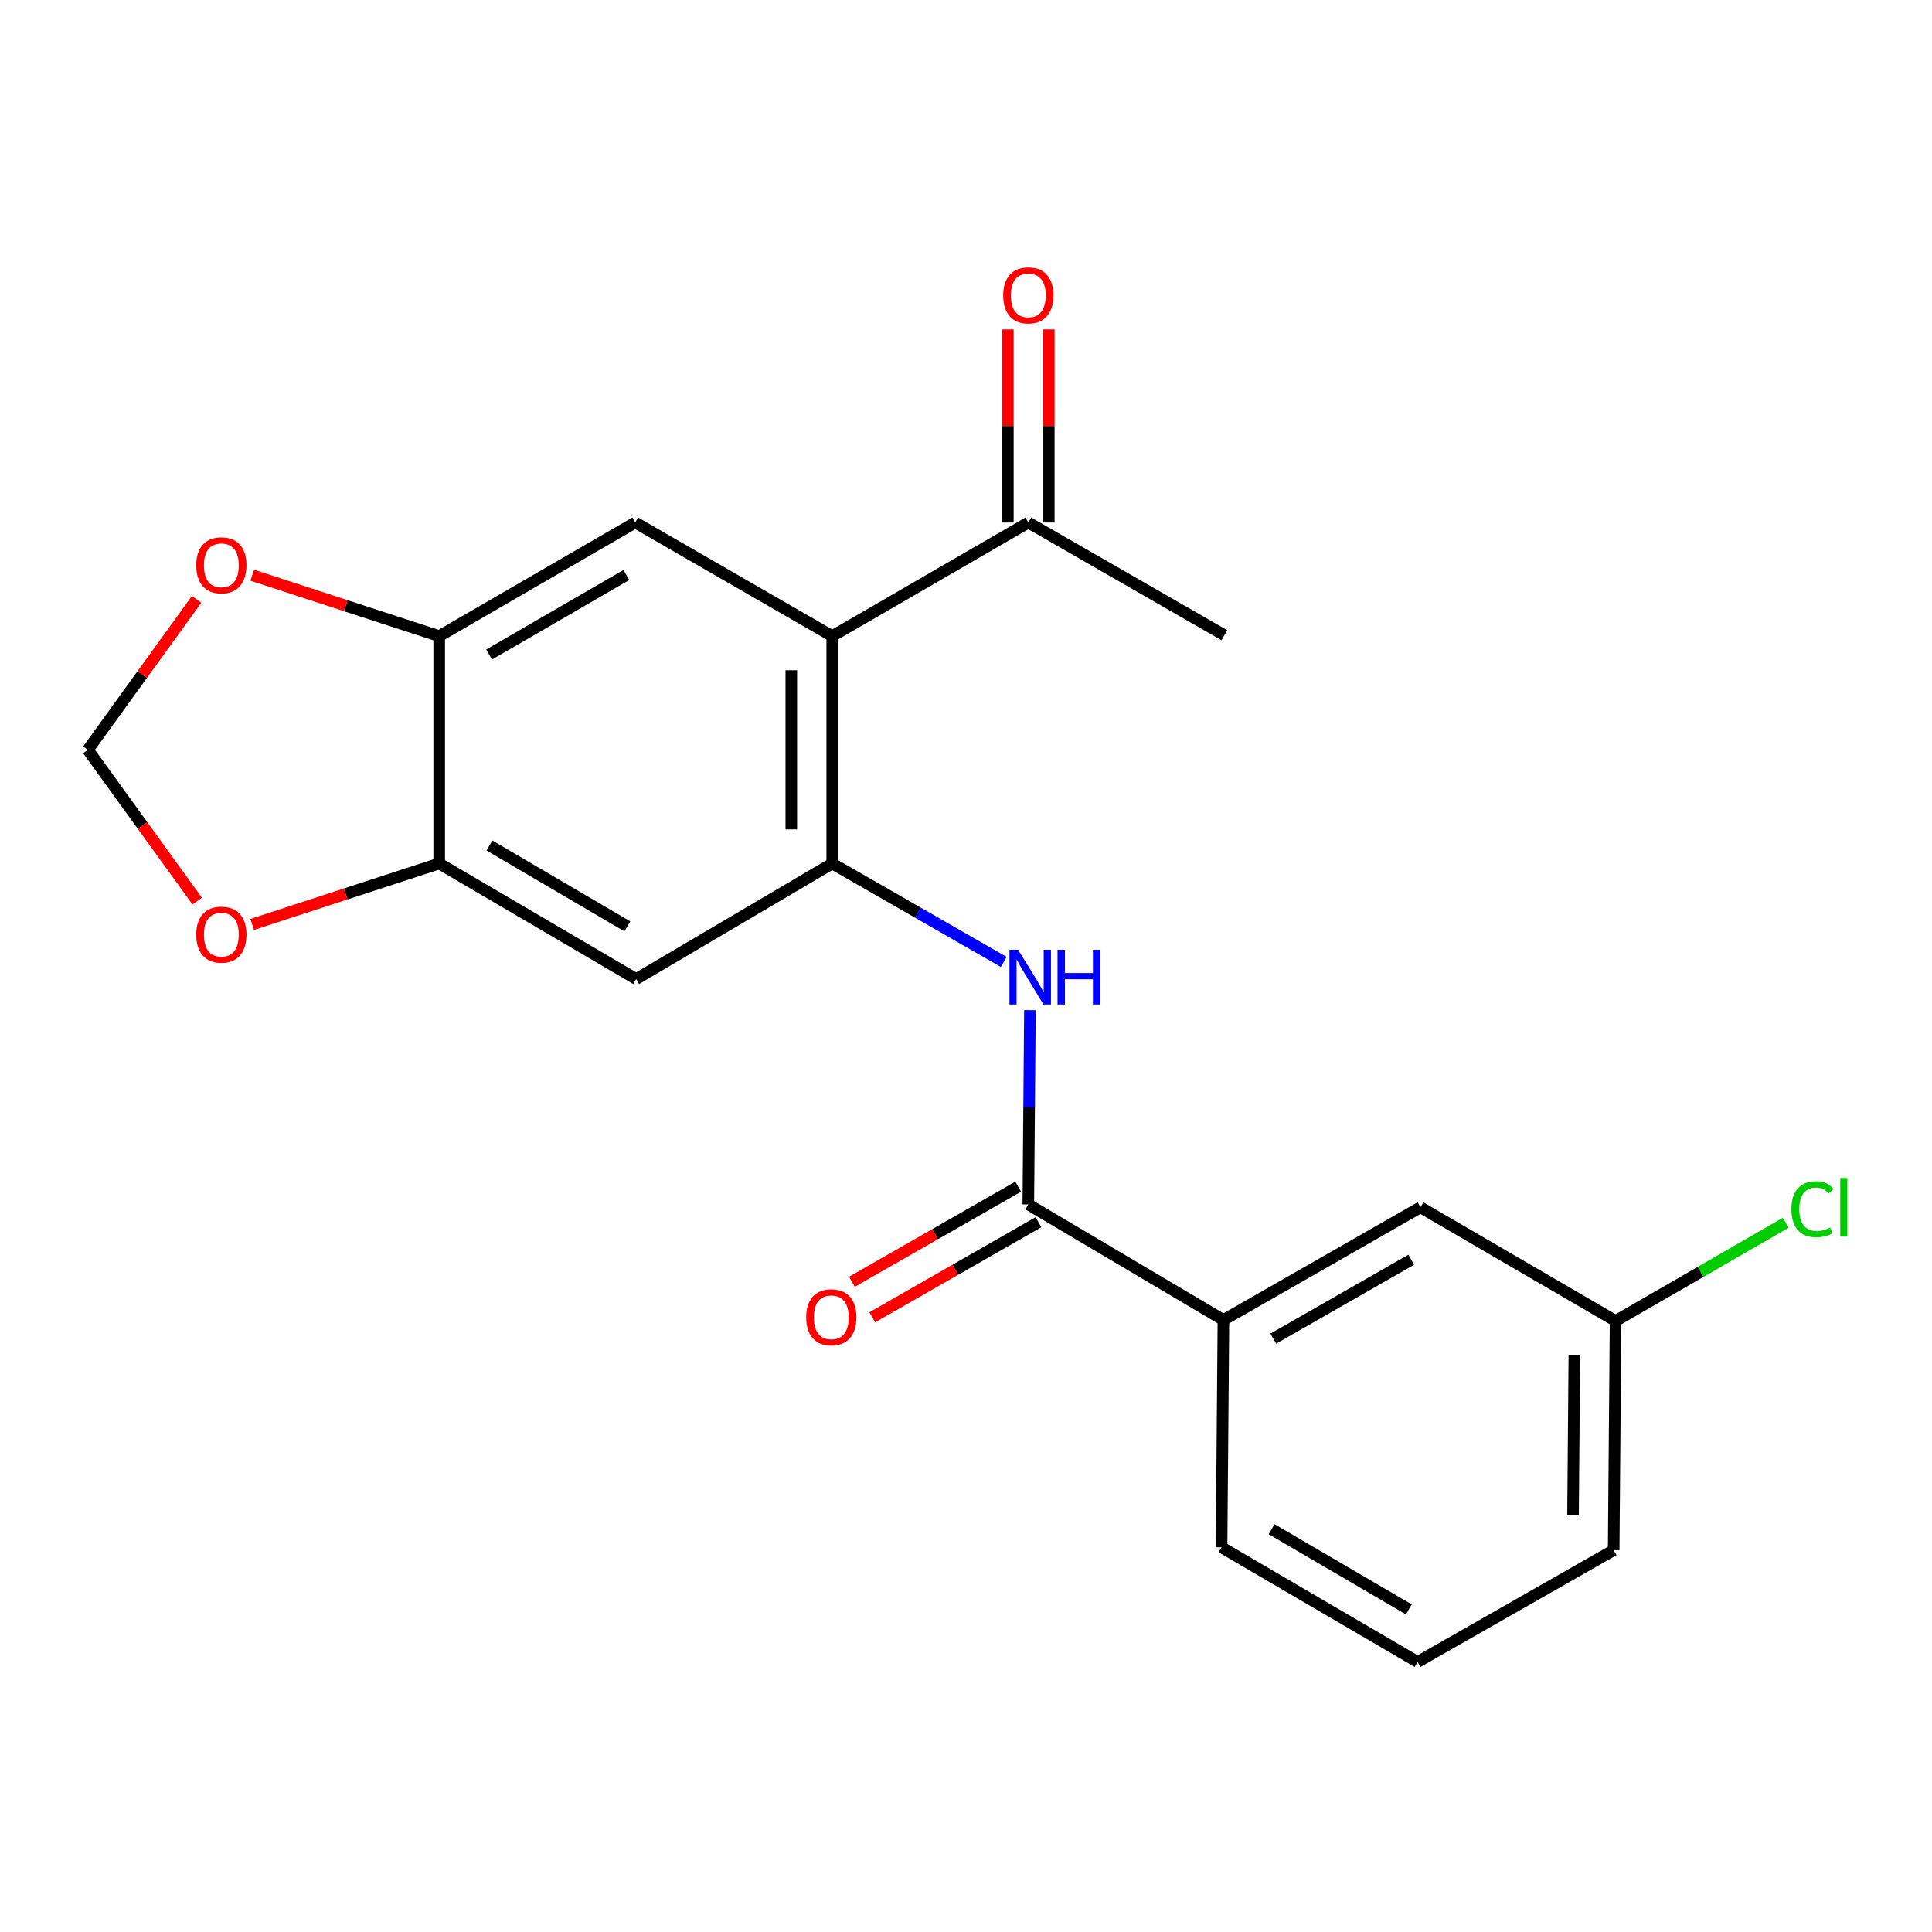 <?xml version='1.0' encoding='iso-8859-1'?>
<svg version='1.1' baseProfile='full'
              xmlns='http://www.w3.org/2000/svg'
                      xmlns:rdkit='http://www.rdkit.org/xml'
                      xmlns:xlink='http://www.w3.org/1999/xlink'
                  xml:space='preserve'
width='1000px' height='1000px' viewBox='0 0 1000 1000'>
<!-- END OF HEADER -->
<rect style='opacity:1.0;fill:#FFFFFF;stroke:none' width='1000' height='1000' x='0' y='0'> </rect>
<path class='bond-0' d='M 430.763,446.938 L 430.763,329.26' style='fill:none;fill-rule:evenodd;stroke:#000000;stroke-width:6px;stroke-linecap:butt;stroke-linejoin:miter;stroke-opacity:1' />
<path class='bond-0' d='M 409.576,429.287 L 409.576,346.912' style='fill:none;fill-rule:evenodd;stroke:#000000;stroke-width:6px;stroke-linecap:butt;stroke-linejoin:miter;stroke-opacity:1' />
<path class='bond-2' d='M 430.763,446.938 L 475.151,472.421' style='fill:none;fill-rule:evenodd;stroke:#000000;stroke-width:6px;stroke-linecap:butt;stroke-linejoin:miter;stroke-opacity:1' />
<path class='bond-2' d='M 475.151,472.421 L 519.54,497.904' style='fill:none;fill-rule:evenodd;stroke:#0000FF;stroke-width:6px;stroke-linecap:butt;stroke-linejoin:miter;stroke-opacity:1' />
<path class='bond-4' d='M 430.763,446.938 L 329.292,506.742' style='fill:none;fill-rule:evenodd;stroke:#000000;stroke-width:6px;stroke-linecap:butt;stroke-linejoin:miter;stroke-opacity:1' />
<path class='bond-3' d='M 430.763,329.26 L 328.798,270.456' style='fill:none;fill-rule:evenodd;stroke:#000000;stroke-width:6px;stroke-linecap:butt;stroke-linejoin:miter;stroke-opacity:1' />
<path class='bond-8' d='M 430.763,329.26 L 532.257,270.456' style='fill:none;fill-rule:evenodd;stroke:#000000;stroke-width:6px;stroke-linecap:butt;stroke-linejoin:miter;stroke-opacity:1' />
<path class='bond-1' d='M 532.257,623.42 L 532.674,573.143' style='fill:none;fill-rule:evenodd;stroke:#000000;stroke-width:6px;stroke-linecap:butt;stroke-linejoin:miter;stroke-opacity:1' />
<path class='bond-1' d='M 532.674,573.143 L 533.092,522.867' style='fill:none;fill-rule:evenodd;stroke:#0000FF;stroke-width:6px;stroke-linecap:butt;stroke-linejoin:miter;stroke-opacity:1' />
<path class='bond-7' d='M 532.257,623.42 L 633.245,683.236' style='fill:none;fill-rule:evenodd;stroke:#000000;stroke-width:6px;stroke-linecap:butt;stroke-linejoin:miter;stroke-opacity:1' />
<path class='bond-12' d='M 526.997,614.225 L 483.977,638.833' style='fill:none;fill-rule:evenodd;stroke:#000000;stroke-width:6px;stroke-linecap:butt;stroke-linejoin:miter;stroke-opacity:1' />
<path class='bond-12' d='M 483.977,638.833 L 440.957,663.442' style='fill:none;fill-rule:evenodd;stroke:#FF0000;stroke-width:6px;stroke-linecap:butt;stroke-linejoin:miter;stroke-opacity:1' />
<path class='bond-12' d='M 537.516,632.615 L 494.497,657.223' style='fill:none;fill-rule:evenodd;stroke:#000000;stroke-width:6px;stroke-linecap:butt;stroke-linejoin:miter;stroke-opacity:1' />
<path class='bond-12' d='M 494.497,657.223 L 451.477,681.832' style='fill:none;fill-rule:evenodd;stroke:#FF0000;stroke-width:6px;stroke-linecap:butt;stroke-linejoin:miter;stroke-opacity:1' />
<path class='bond-21' d='M 328.798,270.456 L 227.327,329.26' style='fill:none;fill-rule:evenodd;stroke:#000000;stroke-width:6px;stroke-linecap:butt;stroke-linejoin:miter;stroke-opacity:1' />
<path class='bond-21' d='M 324.2,297.608 L 253.171,338.77' style='fill:none;fill-rule:evenodd;stroke:#000000;stroke-width:6px;stroke-linecap:butt;stroke-linejoin:miter;stroke-opacity:1' />
<path class='bond-6' d='M 329.292,506.742 L 227.327,446.938' style='fill:none;fill-rule:evenodd;stroke:#000000;stroke-width:6px;stroke-linecap:butt;stroke-linejoin:miter;stroke-opacity:1' />
<path class='bond-6' d='M 324.716,479.497 L 253.34,437.634' style='fill:none;fill-rule:evenodd;stroke:#000000;stroke-width:6px;stroke-linecap:butt;stroke-linejoin:miter;stroke-opacity:1' />
<path class='bond-5' d='M 227.327,329.26 L 227.327,446.938' style='fill:none;fill-rule:evenodd;stroke:#000000;stroke-width:6px;stroke-linecap:butt;stroke-linejoin:miter;stroke-opacity:1' />
<path class='bond-9' d='M 227.327,329.26 L 178.93,313.488' style='fill:none;fill-rule:evenodd;stroke:#000000;stroke-width:6px;stroke-linecap:butt;stroke-linejoin:miter;stroke-opacity:1' />
<path class='bond-9' d='M 178.93,313.488 L 130.534,297.716' style='fill:none;fill-rule:evenodd;stroke:#FF0000;stroke-width:6px;stroke-linecap:butt;stroke-linejoin:miter;stroke-opacity:1' />
<path class='bond-10' d='M 227.327,446.938 L 178.93,462.715' style='fill:none;fill-rule:evenodd;stroke:#000000;stroke-width:6px;stroke-linecap:butt;stroke-linejoin:miter;stroke-opacity:1' />
<path class='bond-10' d='M 178.93,462.715 L 130.534,478.492' style='fill:none;fill-rule:evenodd;stroke:#FF0000;stroke-width:6px;stroke-linecap:butt;stroke-linejoin:miter;stroke-opacity:1' />
<path class='bond-13' d='M 633.245,683.236 L 735.221,624.903' style='fill:none;fill-rule:evenodd;stroke:#000000;stroke-width:6px;stroke-linecap:butt;stroke-linejoin:miter;stroke-opacity:1' />
<path class='bond-13' d='M 659.061,692.876 L 730.444,652.043' style='fill:none;fill-rule:evenodd;stroke:#000000;stroke-width:6px;stroke-linecap:butt;stroke-linejoin:miter;stroke-opacity:1' />
<path class='bond-17' d='M 633.245,683.236 L 632.268,800.891' style='fill:none;fill-rule:evenodd;stroke:#000000;stroke-width:6px;stroke-linecap:butt;stroke-linejoin:miter;stroke-opacity:1' />
<path class='bond-14' d='M 542.85,270.456 L 542.85,220.48' style='fill:none;fill-rule:evenodd;stroke:#000000;stroke-width:6px;stroke-linecap:butt;stroke-linejoin:miter;stroke-opacity:1' />
<path class='bond-14' d='M 542.85,220.48 L 542.85,170.503' style='fill:none;fill-rule:evenodd;stroke:#FF0000;stroke-width:6px;stroke-linecap:butt;stroke-linejoin:miter;stroke-opacity:1' />
<path class='bond-14' d='M 521.664,270.456 L 521.664,220.48' style='fill:none;fill-rule:evenodd;stroke:#000000;stroke-width:6px;stroke-linecap:butt;stroke-linejoin:miter;stroke-opacity:1' />
<path class='bond-14' d='M 521.664,220.48 L 521.664,170.503' style='fill:none;fill-rule:evenodd;stroke:#FF0000;stroke-width:6px;stroke-linecap:butt;stroke-linejoin:miter;stroke-opacity:1' />
<path class='bond-19' d='M 532.257,270.456 L 633.727,328.789' style='fill:none;fill-rule:evenodd;stroke:#000000;stroke-width:6px;stroke-linecap:butt;stroke-linejoin:miter;stroke-opacity:1' />
<path class='bond-22' d='M 101.766,310.223 L 73.61,349.167' style='fill:none;fill-rule:evenodd;stroke:#FF0000;stroke-width:6px;stroke-linecap:butt;stroke-linejoin:miter;stroke-opacity:1' />
<path class='bond-22' d='M 73.61,349.167 L 45.455,388.111' style='fill:none;fill-rule:evenodd;stroke:#000000;stroke-width:6px;stroke-linecap:butt;stroke-linejoin:miter;stroke-opacity:1' />
<path class='bond-11' d='M 102.082,466.428 L 73.769,427.269' style='fill:none;fill-rule:evenodd;stroke:#FF0000;stroke-width:6px;stroke-linecap:butt;stroke-linejoin:miter;stroke-opacity:1' />
<path class='bond-11' d='M 73.769,427.269 L 45.455,388.111' style='fill:none;fill-rule:evenodd;stroke:#000000;stroke-width:6px;stroke-linecap:butt;stroke-linejoin:miter;stroke-opacity:1' />
<path class='bond-15' d='M 735.221,624.903 L 836.221,683.719' style='fill:none;fill-rule:evenodd;stroke:#000000;stroke-width:6px;stroke-linecap:butt;stroke-linejoin:miter;stroke-opacity:1' />
<path class='bond-16' d='M 836.221,683.719 L 880.255,658.31' style='fill:none;fill-rule:evenodd;stroke:#000000;stroke-width:6px;stroke-linecap:butt;stroke-linejoin:miter;stroke-opacity:1' />
<path class='bond-16' d='M 880.255,658.31 L 924.289,632.902' style='fill:none;fill-rule:evenodd;stroke:#00CC00;stroke-width:6px;stroke-linecap:butt;stroke-linejoin:miter;stroke-opacity:1' />
<path class='bond-23' d='M 836.221,683.719 L 835.232,802.35' style='fill:none;fill-rule:evenodd;stroke:#000000;stroke-width:6px;stroke-linecap:butt;stroke-linejoin:miter;stroke-opacity:1' />
<path class='bond-23' d='M 814.887,701.337 L 814.195,784.379' style='fill:none;fill-rule:evenodd;stroke:#000000;stroke-width:6px;stroke-linecap:butt;stroke-linejoin:miter;stroke-opacity:1' />
<path class='bond-18' d='M 632.268,800.891 L 733.738,860.212' style='fill:none;fill-rule:evenodd;stroke:#000000;stroke-width:6px;stroke-linecap:butt;stroke-linejoin:miter;stroke-opacity:1' />
<path class='bond-18' d='M 658.181,791.499 L 729.21,833.024' style='fill:none;fill-rule:evenodd;stroke:#000000;stroke-width:6px;stroke-linecap:butt;stroke-linejoin:miter;stroke-opacity:1' />
<path class='bond-20' d='M 733.738,860.212 L 835.232,802.35' style='fill:none;fill-rule:evenodd;stroke:#000000;stroke-width:6px;stroke-linecap:butt;stroke-linejoin:miter;stroke-opacity:1' />
<path  class='atom-3' d='M 526.974 491.605
L 536.254 506.605
Q 537.174 508.085, 538.654 510.765
Q 540.134 513.445, 540.214 513.605
L 540.214 491.605
L 543.974 491.605
L 543.974 519.925
L 540.094 519.925
L 530.134 503.525
Q 528.974 501.605, 527.734 499.405
Q 526.534 497.205, 526.174 496.525
L 526.174 519.925
L 522.494 519.925
L 522.494 491.605
L 526.974 491.605
' fill='#0000FF'/>
<path  class='atom-3' d='M 547.374 491.605
L 551.214 491.605
L 551.214 503.645
L 565.694 503.645
L 565.694 491.605
L 569.534 491.605
L 569.534 519.925
L 565.694 519.925
L 565.694 506.845
L 551.214 506.845
L 551.214 519.925
L 547.374 519.925
L 547.374 491.605
' fill='#0000FF'/>
<path  class='atom-10' d='M 101.569 292.594
Q 101.569 285.794, 104.929 281.994
Q 108.289 278.194, 114.569 278.194
Q 120.849 278.194, 124.209 281.994
Q 127.569 285.794, 127.569 292.594
Q 127.569 299.474, 124.169 303.394
Q 120.769 307.274, 114.569 307.274
Q 108.329 307.274, 104.929 303.394
Q 101.569 299.514, 101.569 292.594
M 114.569 304.074
Q 118.889 304.074, 121.209 301.194
Q 123.569 298.274, 123.569 292.594
Q 123.569 287.034, 121.209 284.234
Q 118.889 281.394, 114.569 281.394
Q 110.249 281.394, 107.889 284.194
Q 105.569 286.994, 105.569 292.594
Q 105.569 298.314, 107.889 301.194
Q 110.249 304.074, 114.569 304.074
' fill='#FF0000'/>
<path  class='atom-11' d='M 101.569 483.776
Q 101.569 476.976, 104.929 473.176
Q 108.289 469.376, 114.569 469.376
Q 120.849 469.376, 124.209 473.176
Q 127.569 476.976, 127.569 483.776
Q 127.569 490.656, 124.169 494.576
Q 120.769 498.456, 114.569 498.456
Q 108.329 498.456, 104.929 494.576
Q 101.569 490.696, 101.569 483.776
M 114.569 495.256
Q 118.889 495.256, 121.209 492.376
Q 123.569 489.456, 123.569 483.776
Q 123.569 478.216, 121.209 475.416
Q 118.889 472.576, 114.569 472.576
Q 110.249 472.576, 107.889 475.376
Q 105.569 478.176, 105.569 483.776
Q 105.569 489.496, 107.889 492.376
Q 110.249 495.256, 114.569 495.256
' fill='#FF0000'/>
<path  class='atom-13' d='M 417.28 681.833
Q 417.28 675.033, 420.64 671.233
Q 424 667.433, 430.28 667.433
Q 436.56 667.433, 439.92 671.233
Q 443.28 675.033, 443.28 681.833
Q 443.28 688.713, 439.88 692.633
Q 436.48 696.513, 430.28 696.513
Q 424.04 696.513, 420.64 692.633
Q 417.28 688.753, 417.28 681.833
M 430.28 693.313
Q 434.6 693.313, 436.92 690.433
Q 439.28 687.513, 439.28 681.833
Q 439.28 676.273, 436.92 673.473
Q 434.6 670.633, 430.28 670.633
Q 425.96 670.633, 423.6 673.433
Q 421.28 676.233, 421.28 681.833
Q 421.28 687.553, 423.6 690.433
Q 425.96 693.313, 430.28 693.313
' fill='#FF0000'/>
<path  class='atom-15' d='M 519.257 152.882
Q 519.257 146.082, 522.617 142.282
Q 525.977 138.482, 532.257 138.482
Q 538.537 138.482, 541.897 142.282
Q 545.257 146.082, 545.257 152.882
Q 545.257 159.762, 541.857 163.682
Q 538.457 167.562, 532.257 167.562
Q 526.017 167.562, 522.617 163.682
Q 519.257 159.802, 519.257 152.882
M 532.257 164.362
Q 536.577 164.362, 538.897 161.482
Q 541.257 158.562, 541.257 152.882
Q 541.257 147.322, 538.897 144.522
Q 536.577 141.682, 532.257 141.682
Q 527.937 141.682, 525.577 144.482
Q 523.257 147.282, 523.257 152.882
Q 523.257 158.602, 525.577 161.482
Q 527.937 164.362, 532.257 164.362
' fill='#FF0000'/>
<path  class='atom-17' d='M 927.231 625.883
Q 927.231 618.843, 930.511 615.163
Q 933.831 611.443, 940.111 611.443
Q 945.951 611.443, 949.071 615.563
L 946.431 617.723
Q 944.151 614.723, 940.111 614.723
Q 935.831 614.723, 933.551 617.603
Q 931.311 620.443, 931.311 625.883
Q 931.311 631.483, 933.631 634.363
Q 935.991 637.243, 940.551 637.243
Q 943.671 637.243, 947.311 635.363
L 948.431 638.363
Q 946.951 639.323, 944.711 639.883
Q 942.471 640.443, 939.991 640.443
Q 933.831 640.443, 930.511 636.683
Q 927.231 632.923, 927.231 625.883
' fill='#00CC00'/>
<path  class='atom-17' d='M 952.511 609.723
L 956.191 609.723
L 956.191 640.083
L 952.511 640.083
L 952.511 609.723
' fill='#00CC00'/>
</svg>
